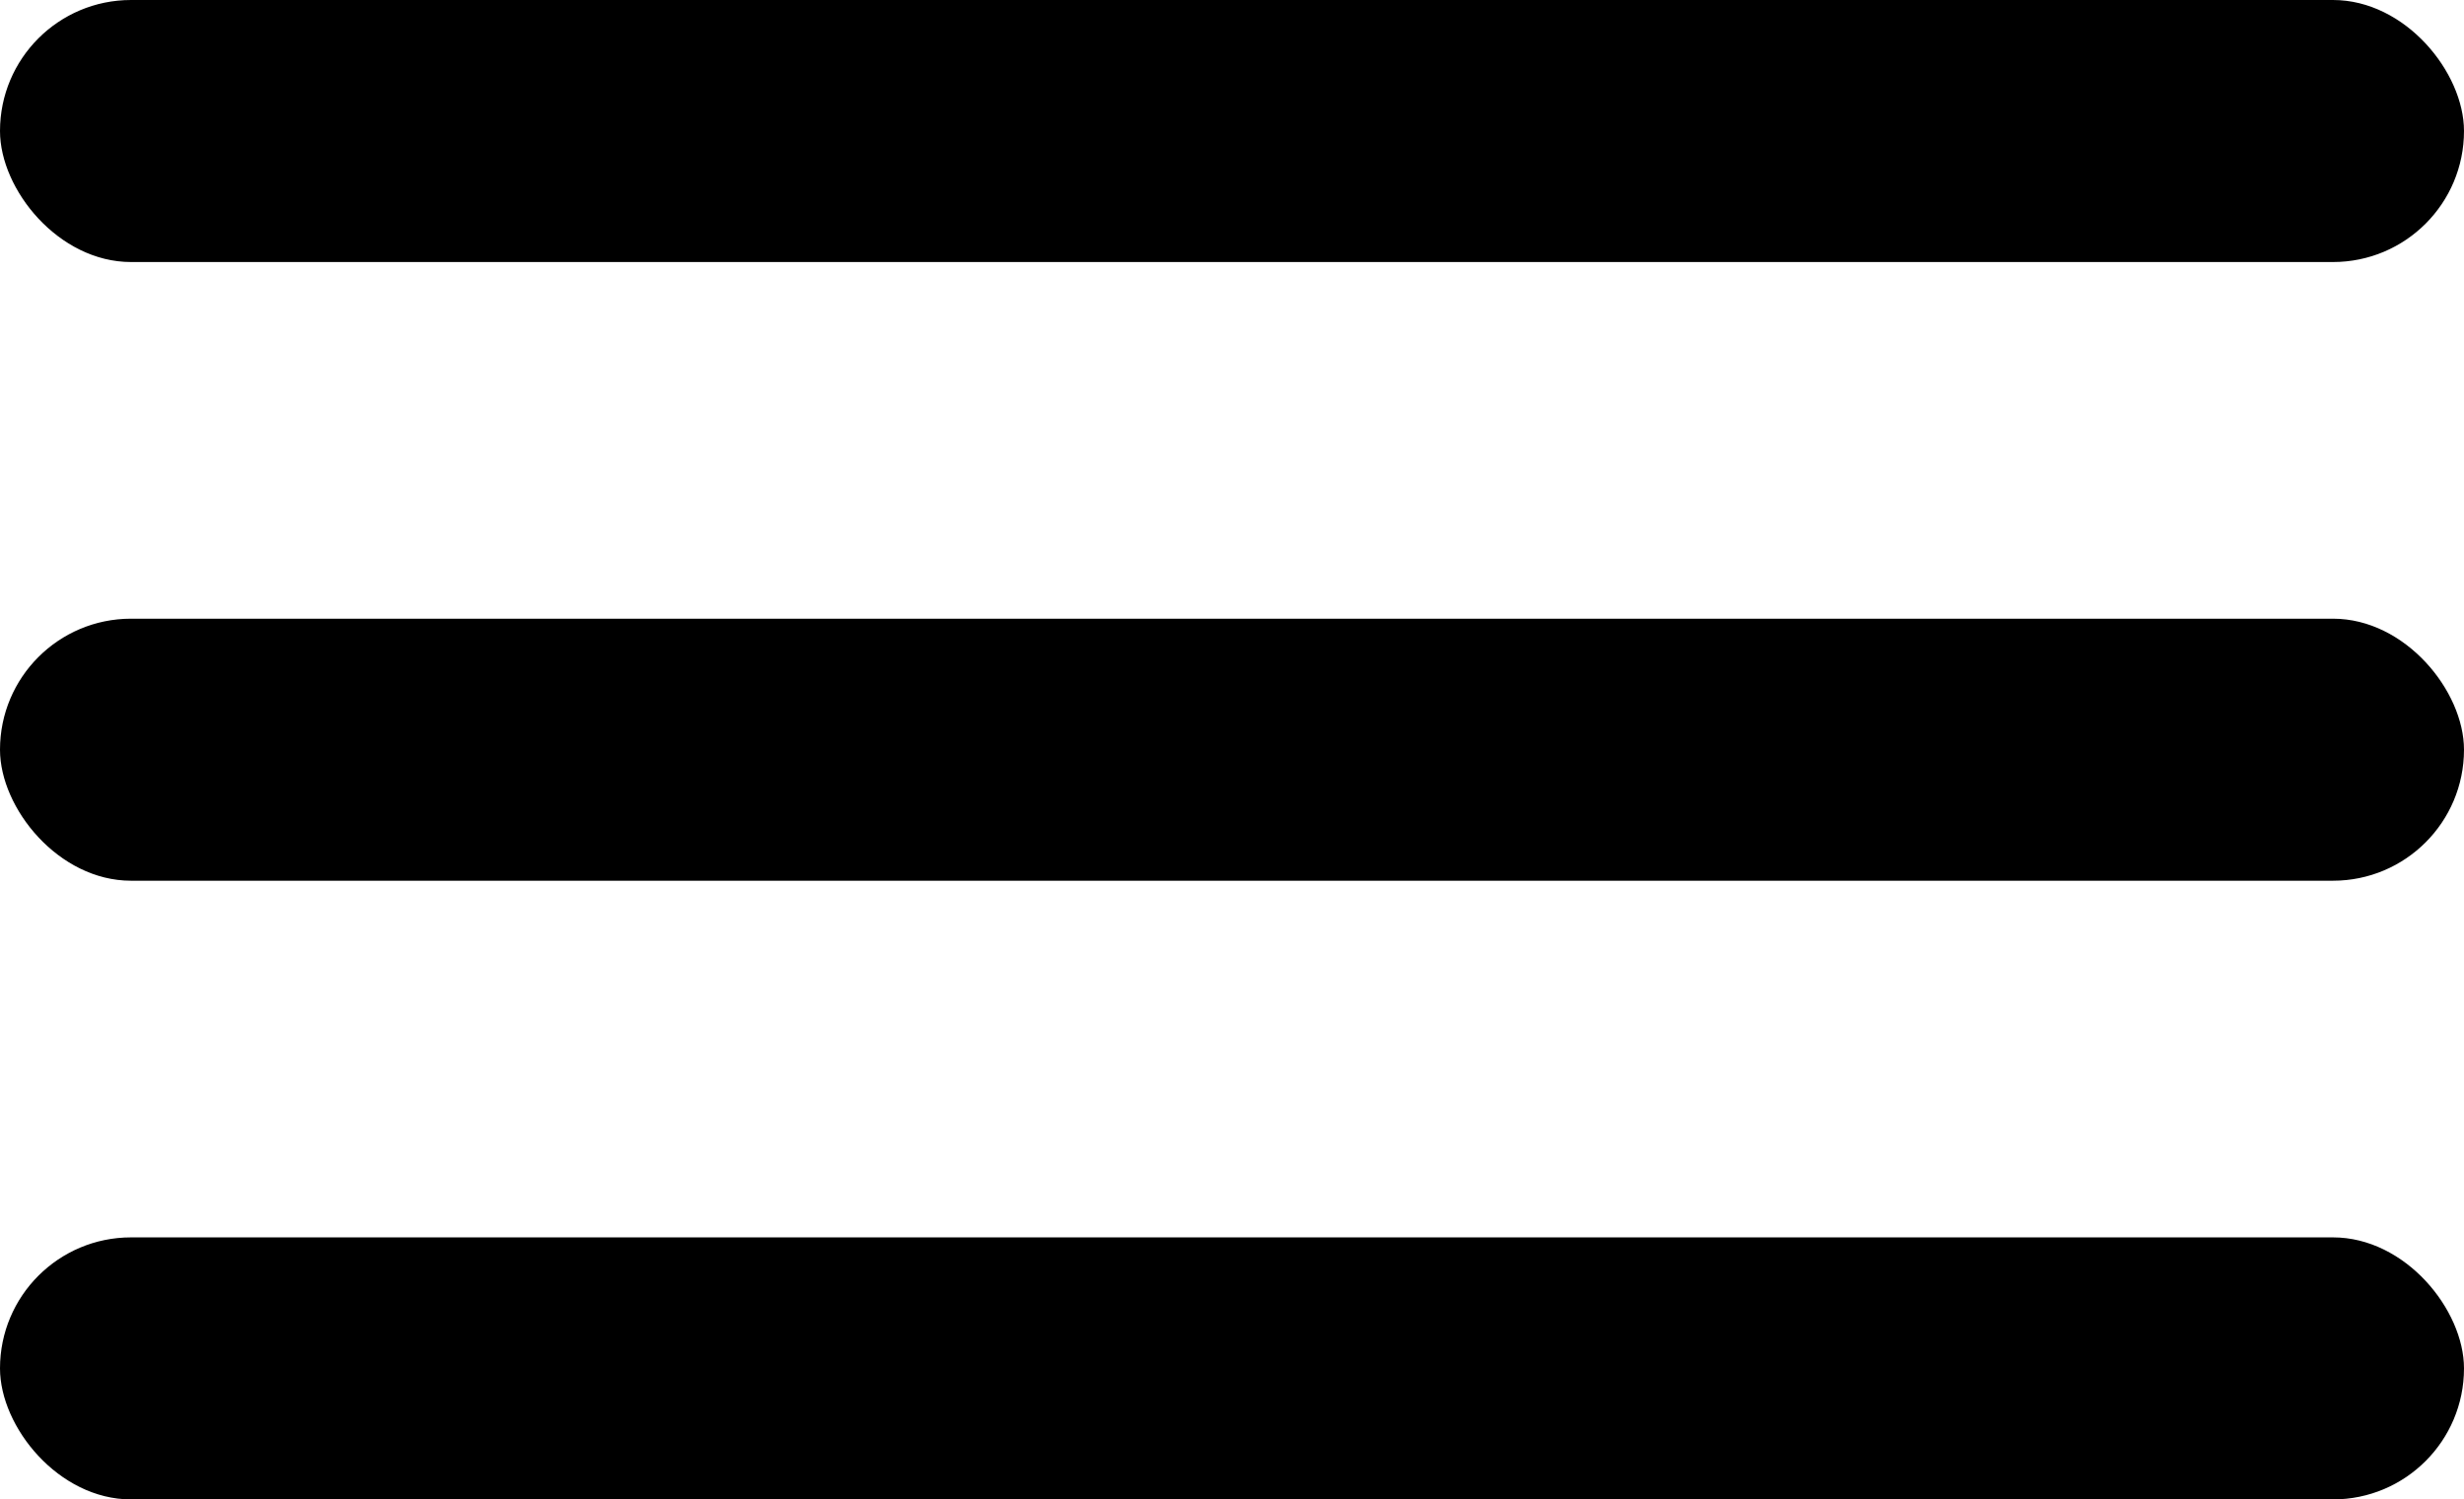 <?xml version="1.0" encoding="UTF-8"?> <svg xmlns="http://www.w3.org/2000/svg" id="Слой_1" data-name="Слой 1" viewBox="0 0 6.77 4.12"> <g> <rect width="6.77" height="0.72" rx="0.36"></rect> <rect y="1.7" width="6.77" height="0.72" rx="0.36"></rect> <rect y="3.4" width="6.77" height="0.72" rx="0.36"></rect> </g> </svg> 